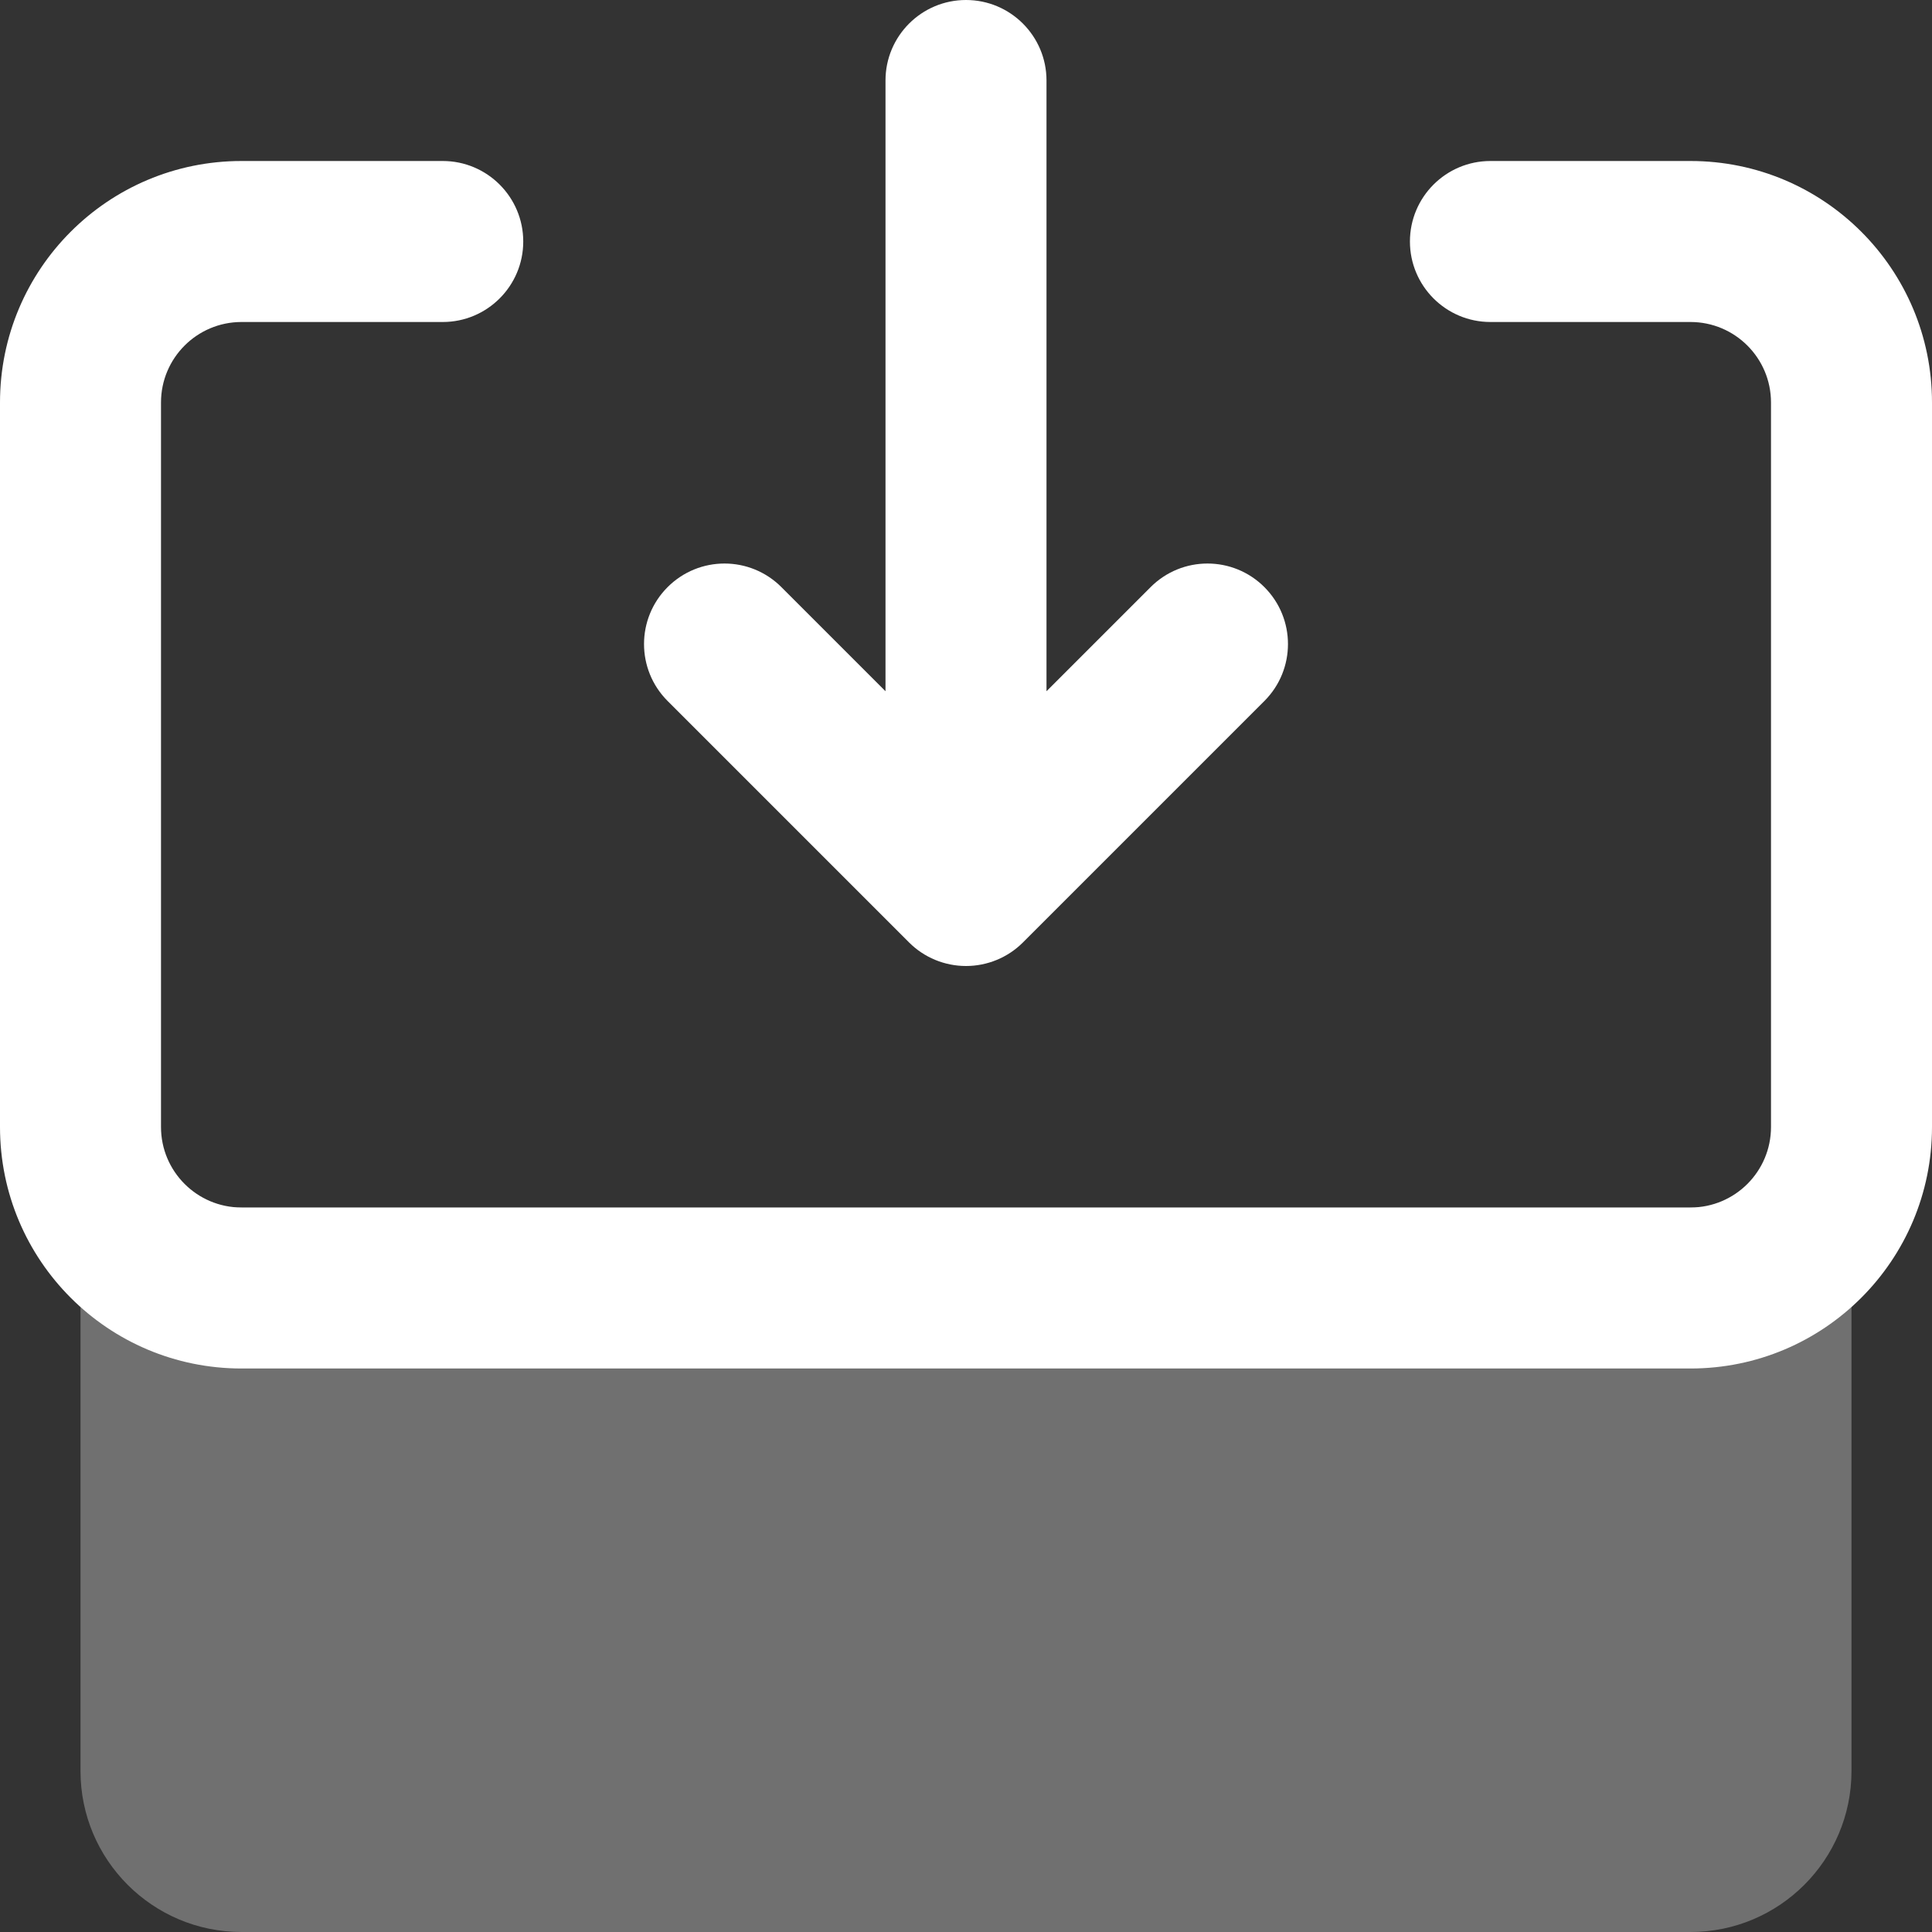 <svg width="18" height="18" viewBox="0 0 18 18" fill="none" xmlns="http://www.w3.org/2000/svg">
<rect x="0" y="0" width="18" height="18" fill="#333333" stroke="none"/>
<path d="M17.25 11.25L0.75 11.25L0.75 16.5C0.75 17.328 1.422 18 2.25 18L15.75 18C16.578 18 17.25 17.328 17.25 16.5L17.25 11.25Z" fill="white" fill-opacity="0.3"/>
<path fill-rule="evenodd" clip-rule="evenodd" d="M8.25 0.75C8.25 0.336 8.586 -8.23017e-07 9 -7.86805e-07C9.414 -7.50593e-07 9.75 0.336 9.75 0.75L9.75 6.44L10.72 5.47C11.013 5.177 11.487 5.177 11.78 5.47C12.073 5.763 12.073 6.238 11.78 6.531L9.53 8.781C9.39 8.921 9.199 9 9 9C8.801 9 8.61 8.921 8.47 8.781L6.22 6.531C5.927 6.238 5.927 5.763 6.22 5.47C6.513 5.177 6.987 5.177 7.28 5.47L8.25 6.44L8.25 0.75ZM15.75 1.5C16.993 1.5 18 2.507 18 3.75L18 10.5C18 11.743 16.993 12.75 15.75 12.75L2.25 12.75C1.007 12.75 -1.02657e-06 11.743 -9.17939e-07 10.5L-3.27835e-07 3.75C-2.192e-07 2.507 1.007 1.5 2.25 1.5L4.125 1.5C4.539 1.5 4.875 1.836 4.875 2.25C4.875 2.664 4.539 3 4.125 3L2.25 3C1.836 3 1.5 3.336 1.5 3.75L1.5 10.5C1.5 10.914 1.836 11.25 2.25 11.25L15.75 11.25C16.164 11.25 16.5 10.914 16.5 10.5L16.5 3.75C16.5 3.336 16.164 3 15.75 3L13.886 3C13.472 3 13.136 2.664 13.136 2.25C13.136 1.836 13.472 1.5 13.886 1.5L15.75 1.5Z" fill="white"/>
</svg>

